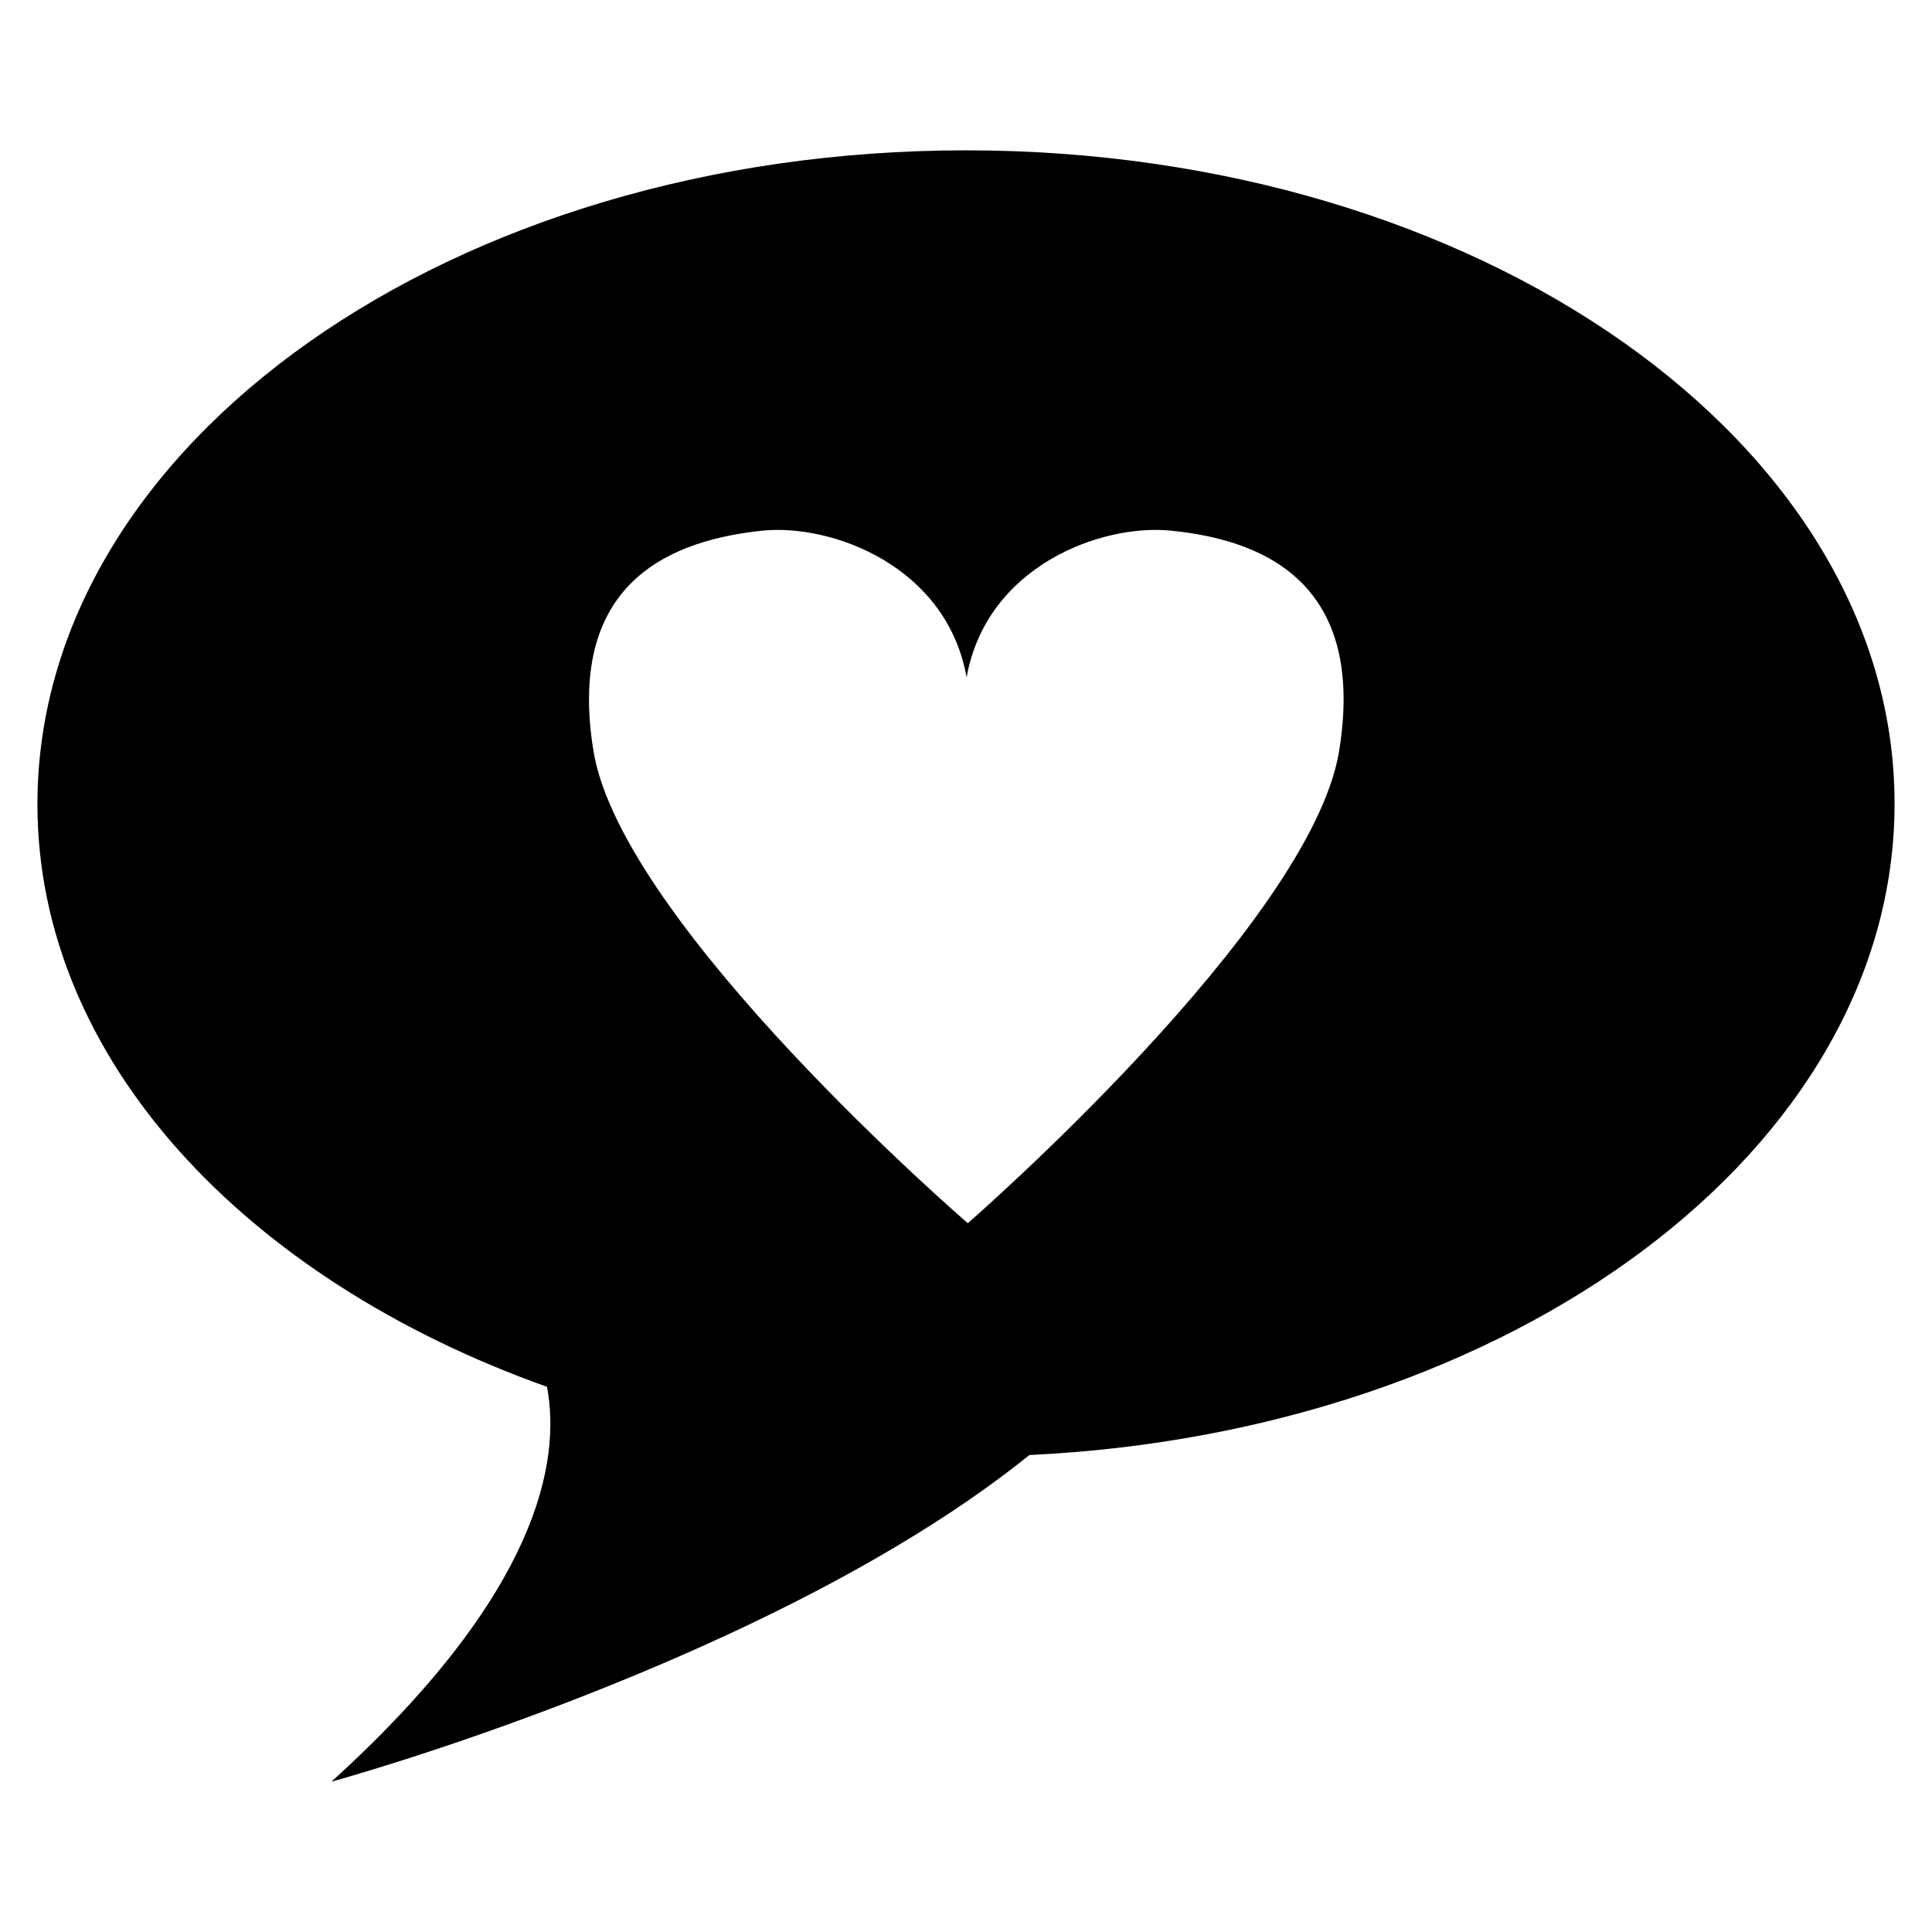 <?xml version="1.0" encoding="UTF-8"?> <svg xmlns="http://www.w3.org/2000/svg" xmlns:xlink="http://www.w3.org/1999/xlink" version="1.1" id="Calque_1" x="0px" y="0px" viewBox="0 0 32 32" style="enable-background:new 0 0 32 32;" xml:space="preserve"> <path d="M16,2.49c-8.5,0-15.38,4.85-15.38,10.83c0,4.22,3.44,7.87,8.44,9.65c0.23,1.22-0.12,3.41-3.57,6.54c0,0,7.33-2,11.56-5.41 c8-0.38,14.33-5.06,14.33-10.79C31.38,7.34,24.5,2.49,16,2.49z M22.18,12.44c-0.47,2.88-6.15,7.82-6.15,7.82s-5.73-4.94-6.2-7.82 c-0.47-2.88,1.39-3.5,2.79-3.65c1.15-0.12,3.06,0.58,3.39,2.43c0.33-1.85,2.24-2.55,3.39-2.43C20.79,8.93,22.65,9.55,22.18,12.44z"></path> </svg> 